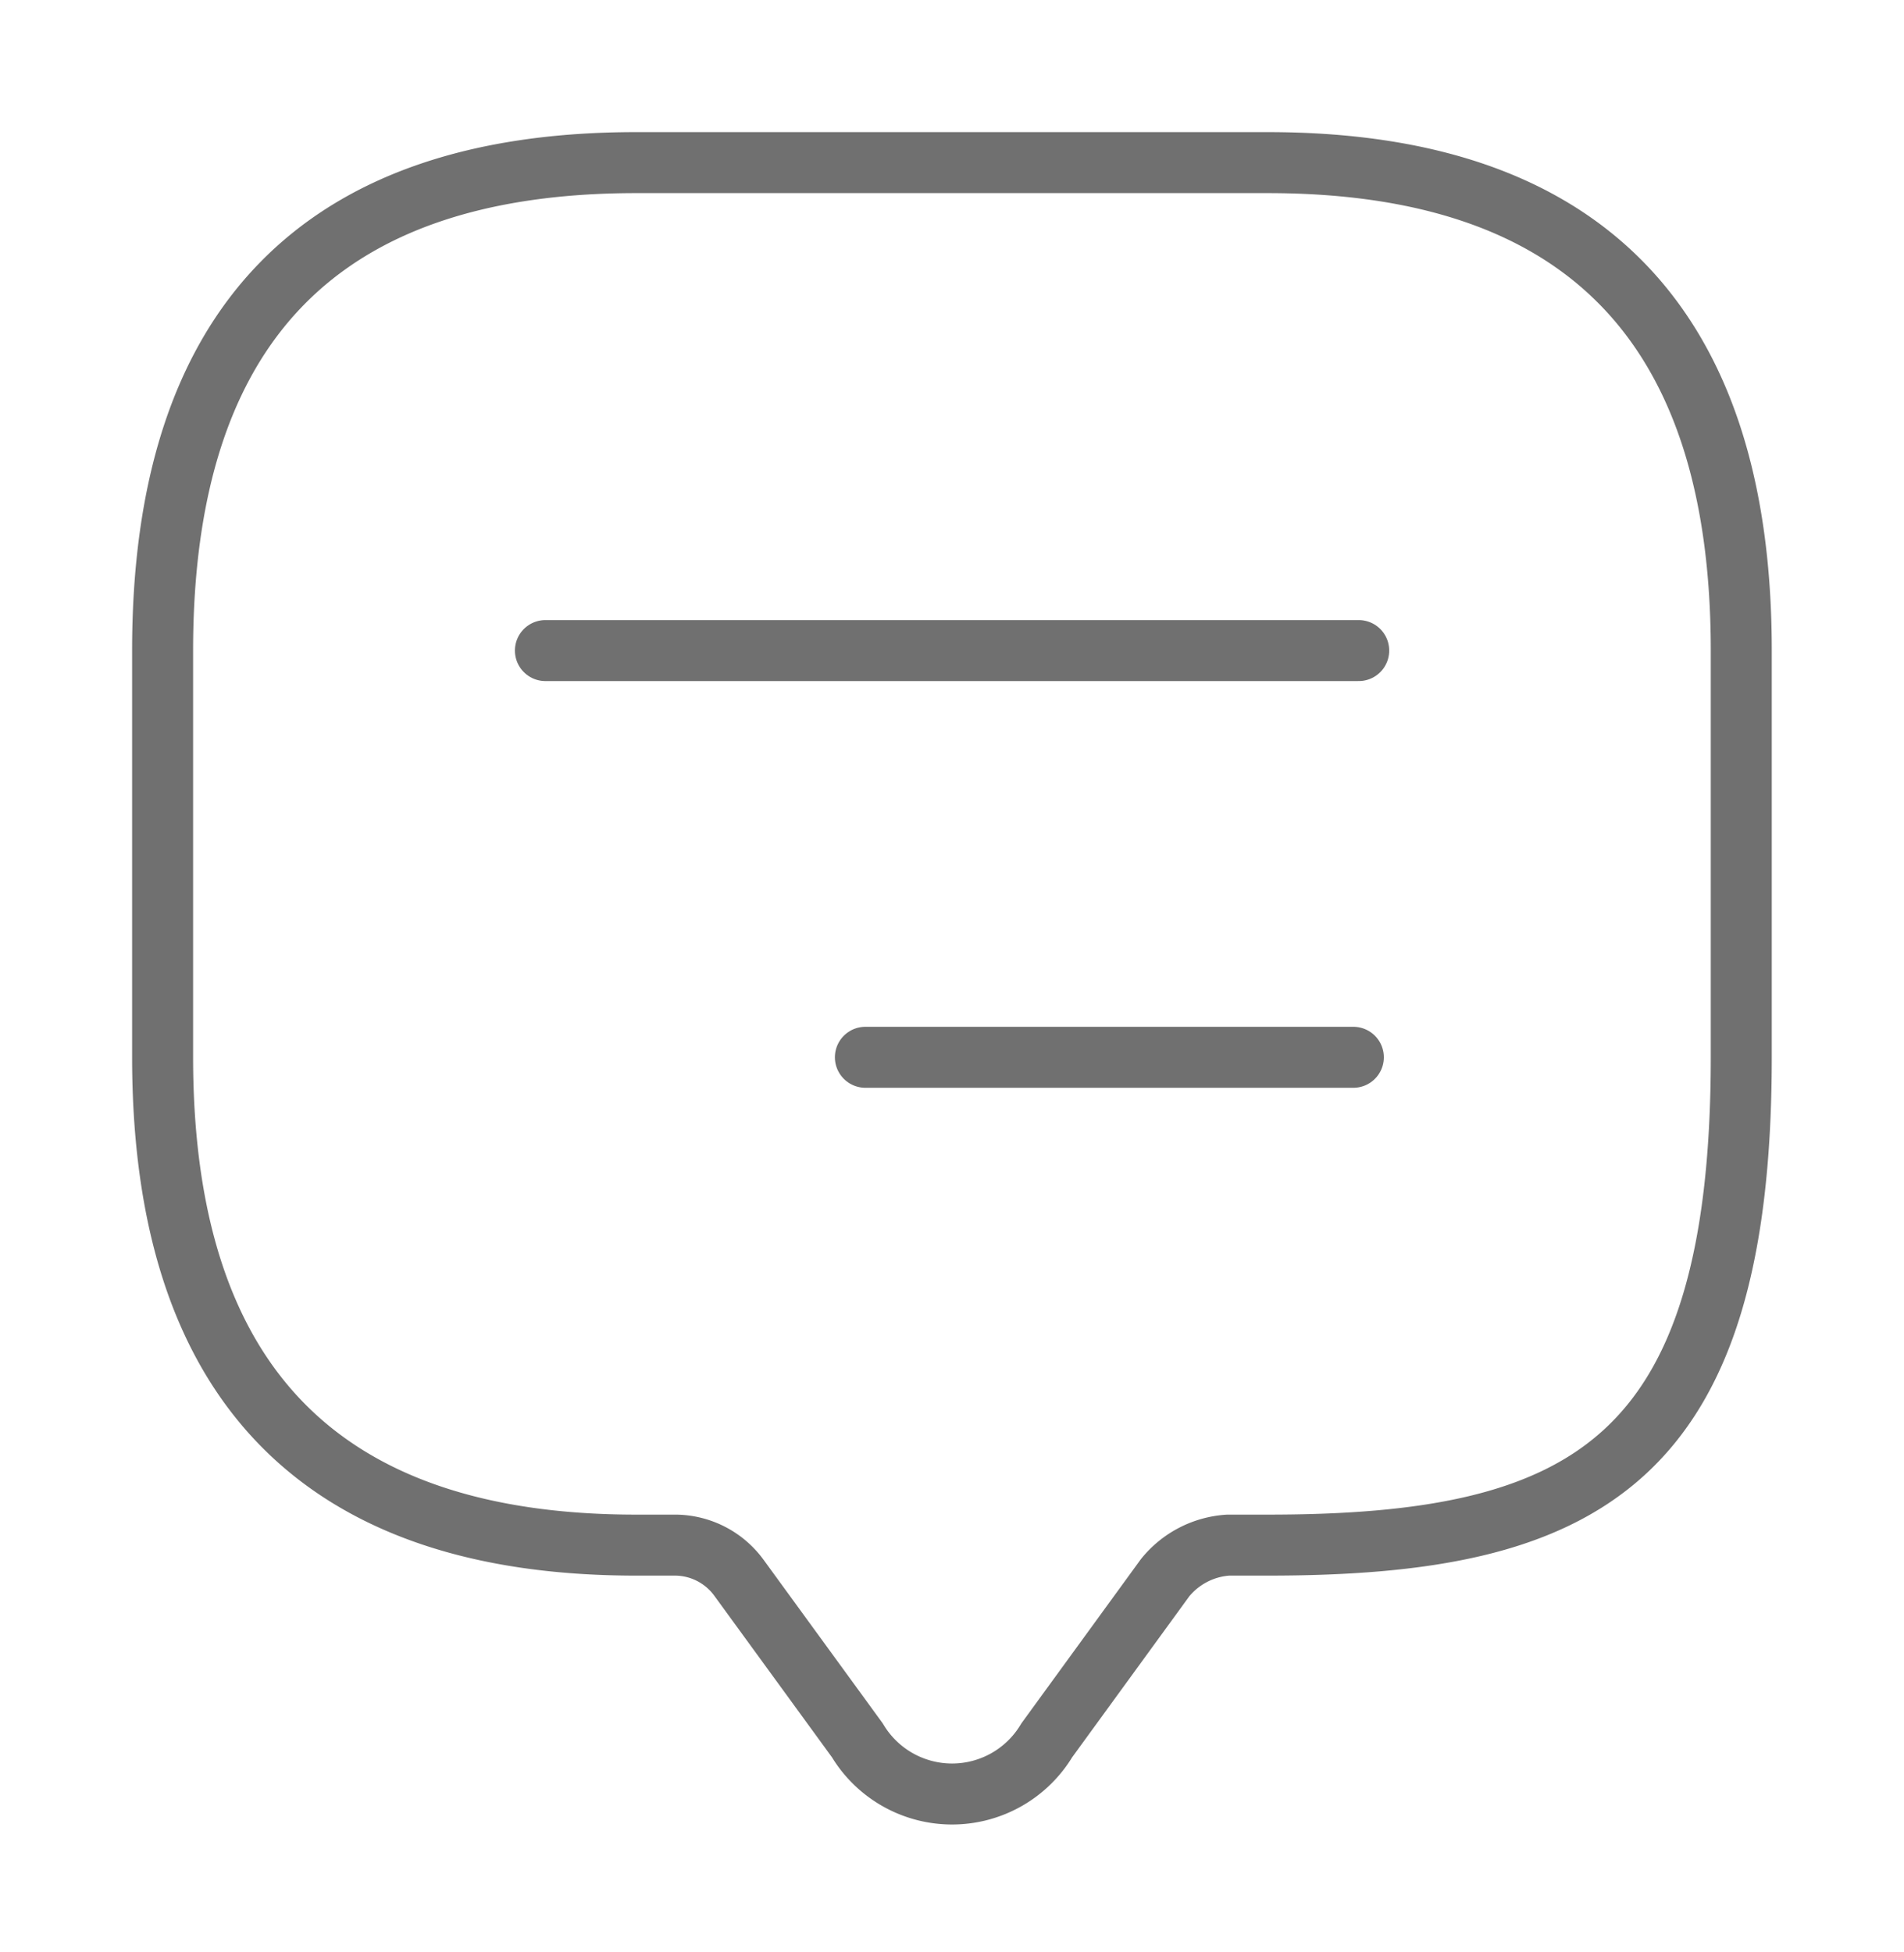 <svg xmlns="http://www.w3.org/2000/svg" xmlns:xlink="http://www.w3.org/1999/xlink" width="15.608" height="16" viewBox="0 0 15.608 16">
  <defs>
    <clipPath id="clip-path">
      <rect width="15.608" height="16" fill="none"/>
    </clipPath>
  </defs>
  <g id="message-text" clip-path="url(#clip-path)">
    <g id="message-text-2" data-name="message-text">
      <path id="Vector" d="M8.735,11.333h.324c2.588,0,3.882-.667,3.882-4V4q0-4-3.882-4H3.882Q0,0,0,4V7.333q0,4,3.882,4h.324a.65.65,0,0,1,.518.267l.971,1.333a.905.905,0,0,0,1.553,0L8.218,11.6A.724.724,0,0,1,8.735,11.333Z" transform="translate(1.333 1.333)" fill="none" stroke="#707070" stroke-linecap="round" stroke-linejoin="round" stroke-width="0.5"/>
      <path id="Vector-2" data-name="Vector" d="M6.667,0H0" transform="translate(4.471 5.333)" fill="none" stroke="#707070" stroke-linecap="round" stroke-linejoin="round" stroke-width="0.5"/>
      <path id="Vector-3" data-name="Vector" d="M4,0H0" transform="translate(7.094 8.667)" fill="none" stroke="#707070" stroke-linecap="round" stroke-linejoin="round" stroke-width="0.5"/>
      <path id="Vector-4" data-name="Vector" d="M15.608,0H0V16H15.608Z" fill="none" opacity="0"/>
    </g>
  </g>
</svg>
